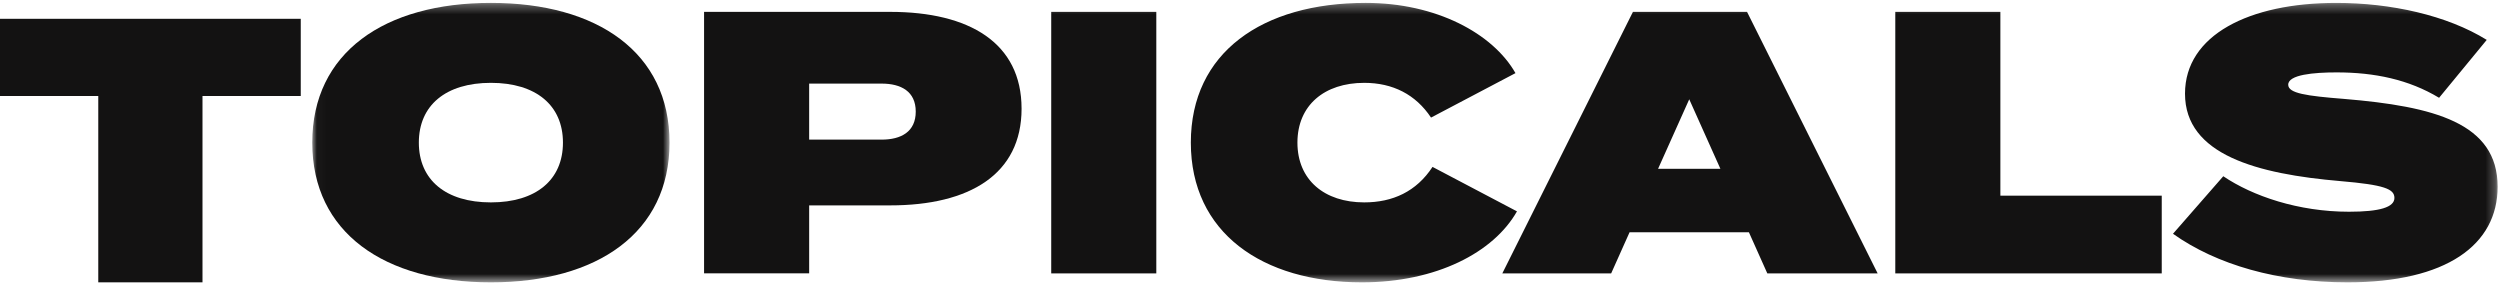 <svg xmlns="http://www.w3.org/2000/svg" xmlns:xlink="http://www.w3.org/1999/xlink" width="260" viewBox="0 0 260 30" height="30"><defs><path id="a" d="M.027.301h37.158v29.062H.027z"></path><path id="c" d="M0 29.363h259.754V.301H0z"></path><path id="a" d="M.027.301h37.158v29.062H.027z"></path><path id="c" d="M0 29.363h259.754V.301H0z"></path></defs><g fill="none" fill-rule="evenodd"><path fill="#131212" d="M0 1.958v8.025h10.22v19.38h10.839V9.983h10.22V1.958z"></path><g transform="translate(32.447)" fill="none"><mask id="b" fill="#FFFFFF"><use xlink:href="#a"></use></mask><path d="M26.1 14.832c0-3.885-2.81-6.217-7.493-6.217-4.684 0-7.495 2.332-7.495 6.217s2.81 6.217 7.495 6.217c4.683 0 7.493-2.332 7.493-6.217m-26.073 0C.027 5.47 7.522.301 18.607.301c11.084 0 18.578 5.168 18.578 14.531 0 9.364-7.494 14.532-18.578 14.532-11.085 0-18.58-5.168-18.58-14.532" fill="#131212" mask="url(#b)"></path></g><path d="M95.237 11.607c0-2.098-1.522-2.913-3.552-2.913h-7.533v5.827h7.533c2.03 0 3.552-.816 3.552-2.914m11.007-.31c0 6.838-5.426 10.063-13.661 10.063h-8.43v7.07h-10.93V1.235h19.36c8.235 0 13.66 3.224 13.66 10.062" fill="#131212"></path><mask id="d" fill="#FFFFFF"><use xlink:href="#c"></use></mask><path fill="#131212" mask="url(#d)" d="M109.327 28.431h10.929V1.234h-10.929zM148.983 17.358l8.782 4.623c-2.42 4.274-8.392 7.383-16.12 7.383-10.382 0-17.798-5.168-17.798-14.532S131.263.301 142.036.301c7.337 0 13.23 3.186 15.573 7.304l-8.782 4.624c-1.6-2.409-3.982-3.613-6.948-3.613-4.137 0-6.947 2.33-6.947 6.216s2.81 6.217 6.947 6.217c2.966 0 5.426-1.127 7.104-3.691M178.92 17.552l-3.239-7.227-3.24 7.227h6.48zm2.967 6.605h-12.412l-1.913 4.274h-11.319l13.583-27.197h11.866l13.583 27.197H183.8l-1.913-4.274zM224.821 20.35v8.081H197.11V1.233h10.929V20.35zM259.754 19.417c0 6.061-5.347 9.947-15.612 9.947-7.222 0-13.622-1.827-18.15-5.052l5.23-5.983c3.045 2.059 7.806 3.691 13.075 3.691 3.201 0 4.723-.466 4.723-1.437 0-.933-1.054-1.36-5.62-1.749-8.626-.738-16.159-2.72-16.159-9.092 0-6.1 6.674-9.441 15.73-9.441 5.659 0 11.514 1.282 15.65 3.847l-4.956 6.022c-3.162-1.904-6.714-2.642-10.655-2.642-2.382 0-5.036.233-5.036 1.282 0 .893 1.874 1.165 5.816 1.476 9.329.777 15.964 2.487 15.964 9.13"></path></g></svg>